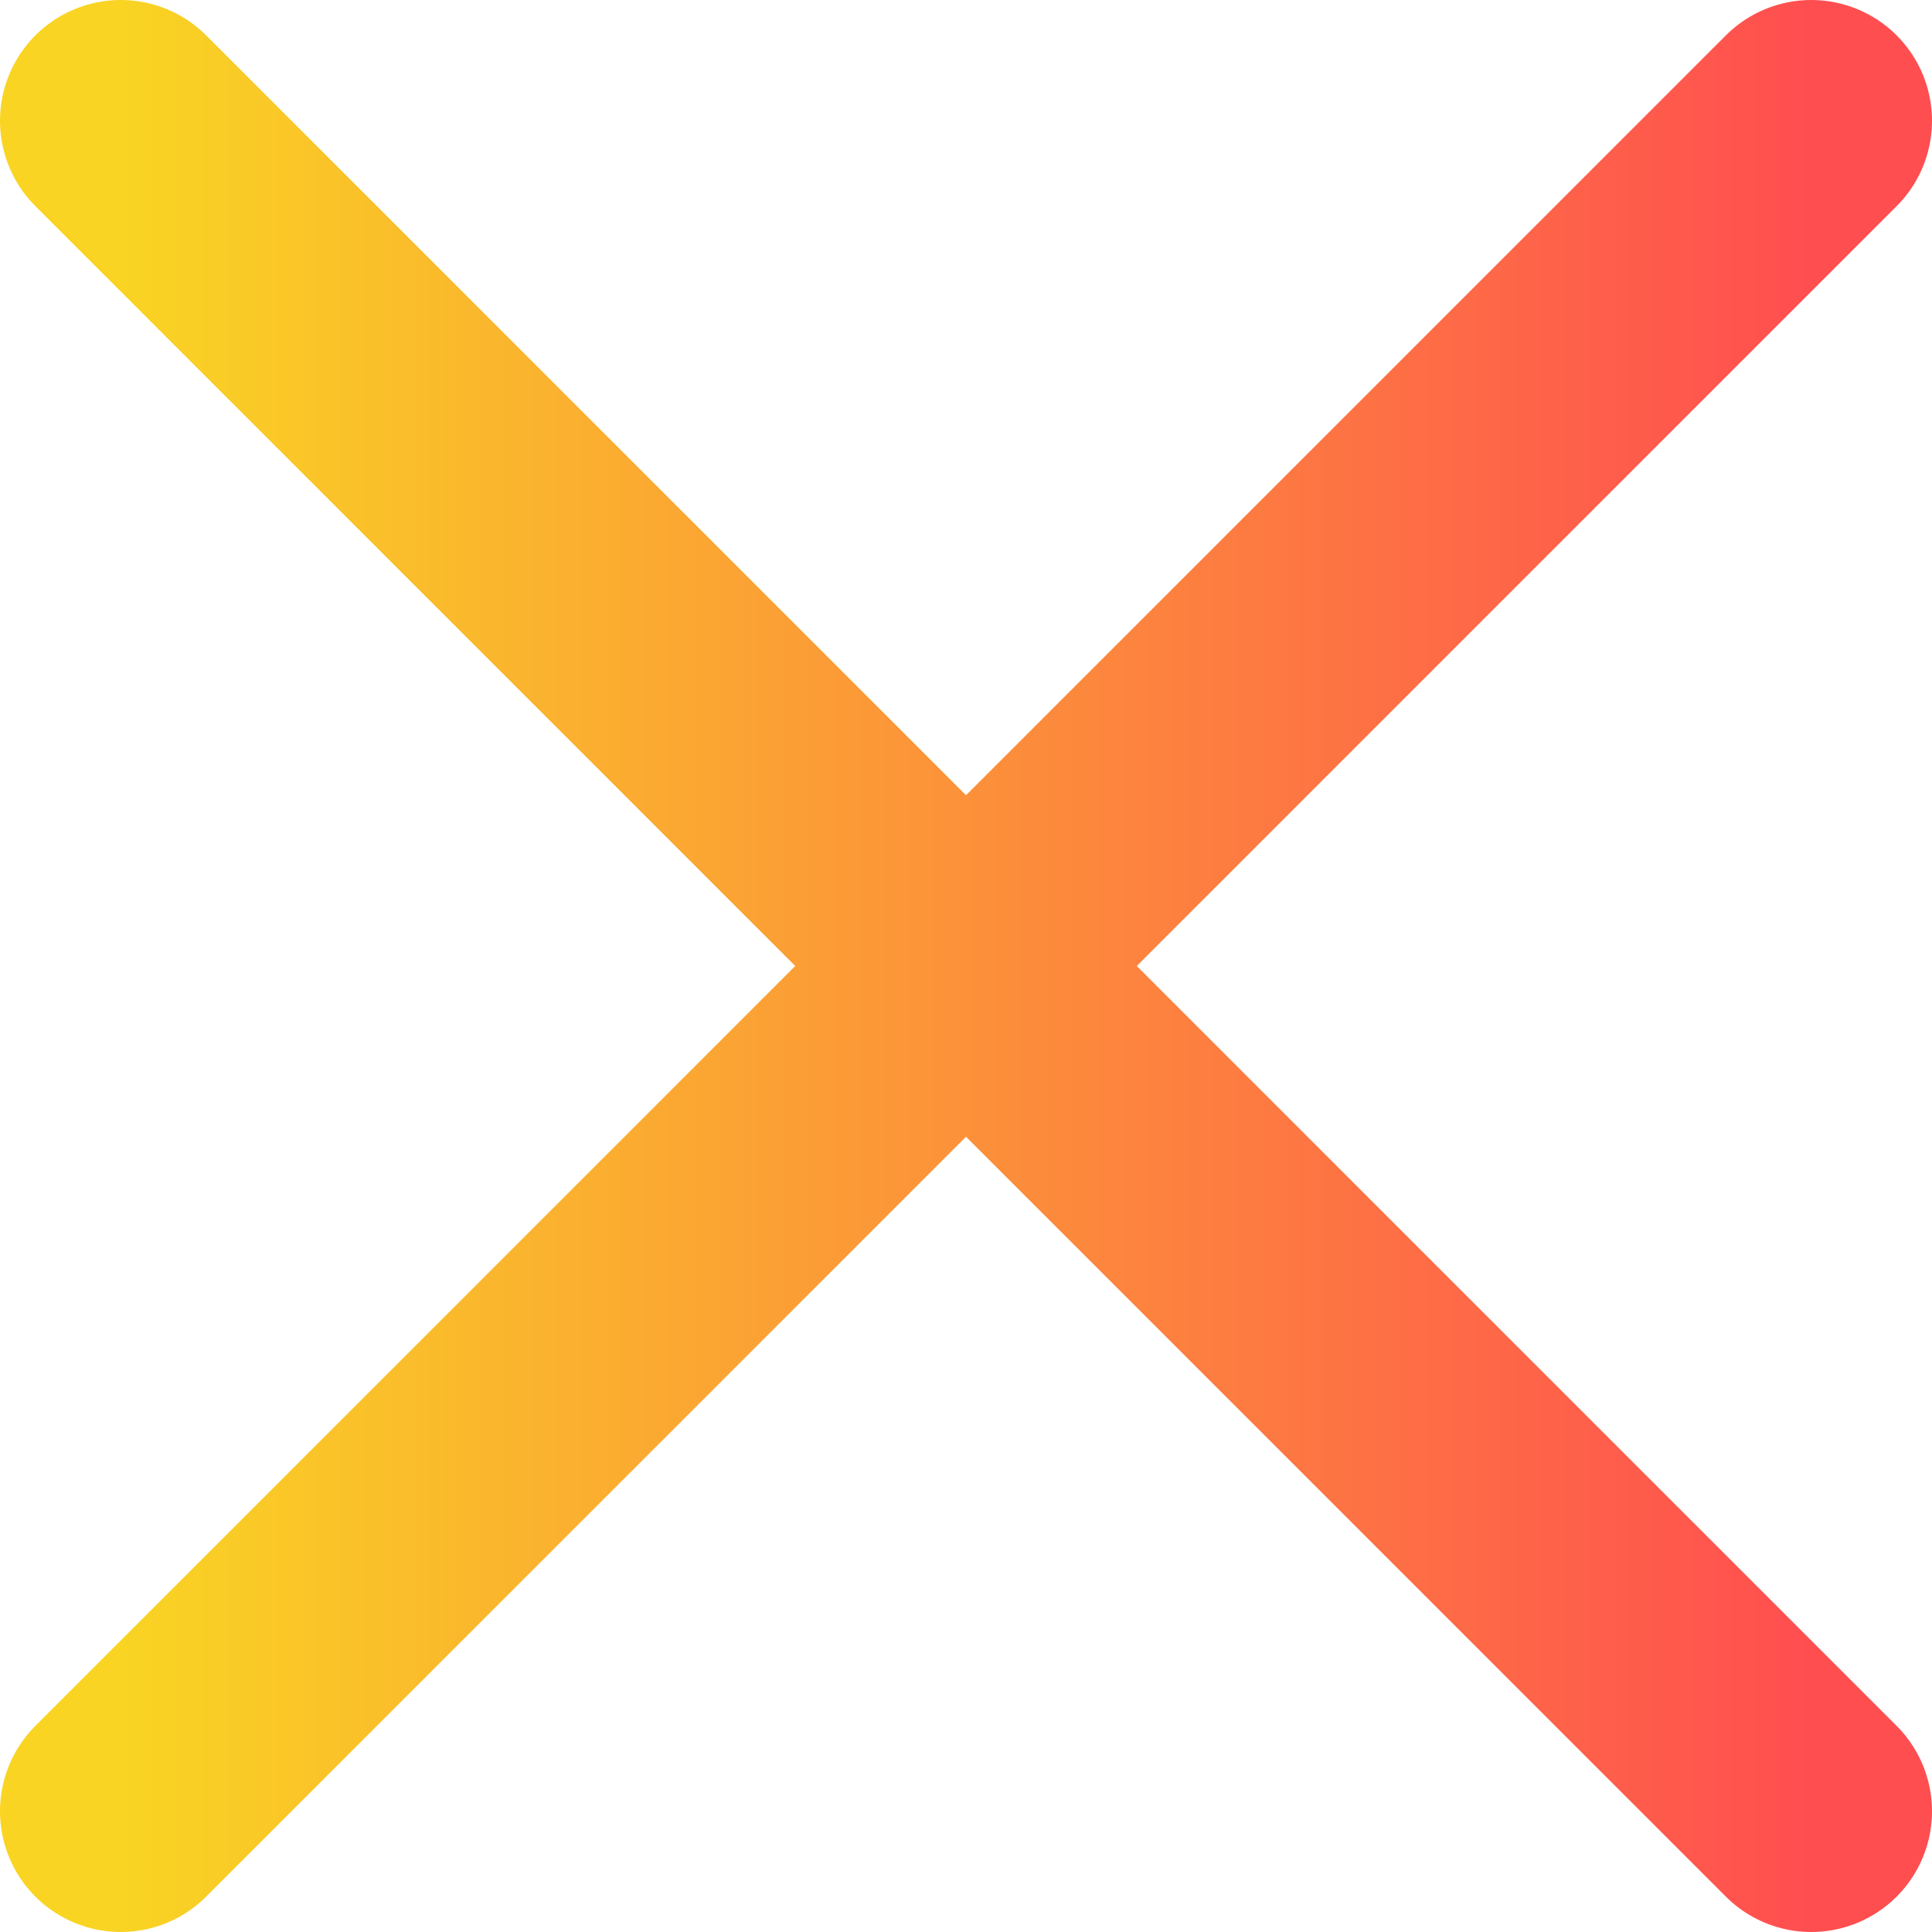 <svg width="48" height="48" viewBox="0 0 48 48" fill="none" xmlns="http://www.w3.org/2000/svg">
<path d="M45 3L3 45" stroke="url(#paint0_linear_761_479)" stroke-width="6" stroke-linecap="round" stroke-linejoin="round"/>
<path d="M3 3L45 45" stroke="url(#paint1_linear_761_479)" stroke-width="6" stroke-linecap="round" stroke-linejoin="round"/>
<defs>
<linearGradient id="paint0_linear_761_479" x1="45" y1="24" x2="3" y2="24" gradientUnits="userSpaceOnUse">
<stop stop-color="#FF4E50"/>
<stop offset="1" stop-color="#F9D423"/>
</linearGradient>
<linearGradient id="paint1_linear_761_479" x1="45" y1="24" x2="3" y2="24" gradientUnits="userSpaceOnUse">
<stop stop-color="#FF4E50"/>
<stop offset="1" stop-color="#F9D423"/>
</linearGradient>
</defs>
</svg>
